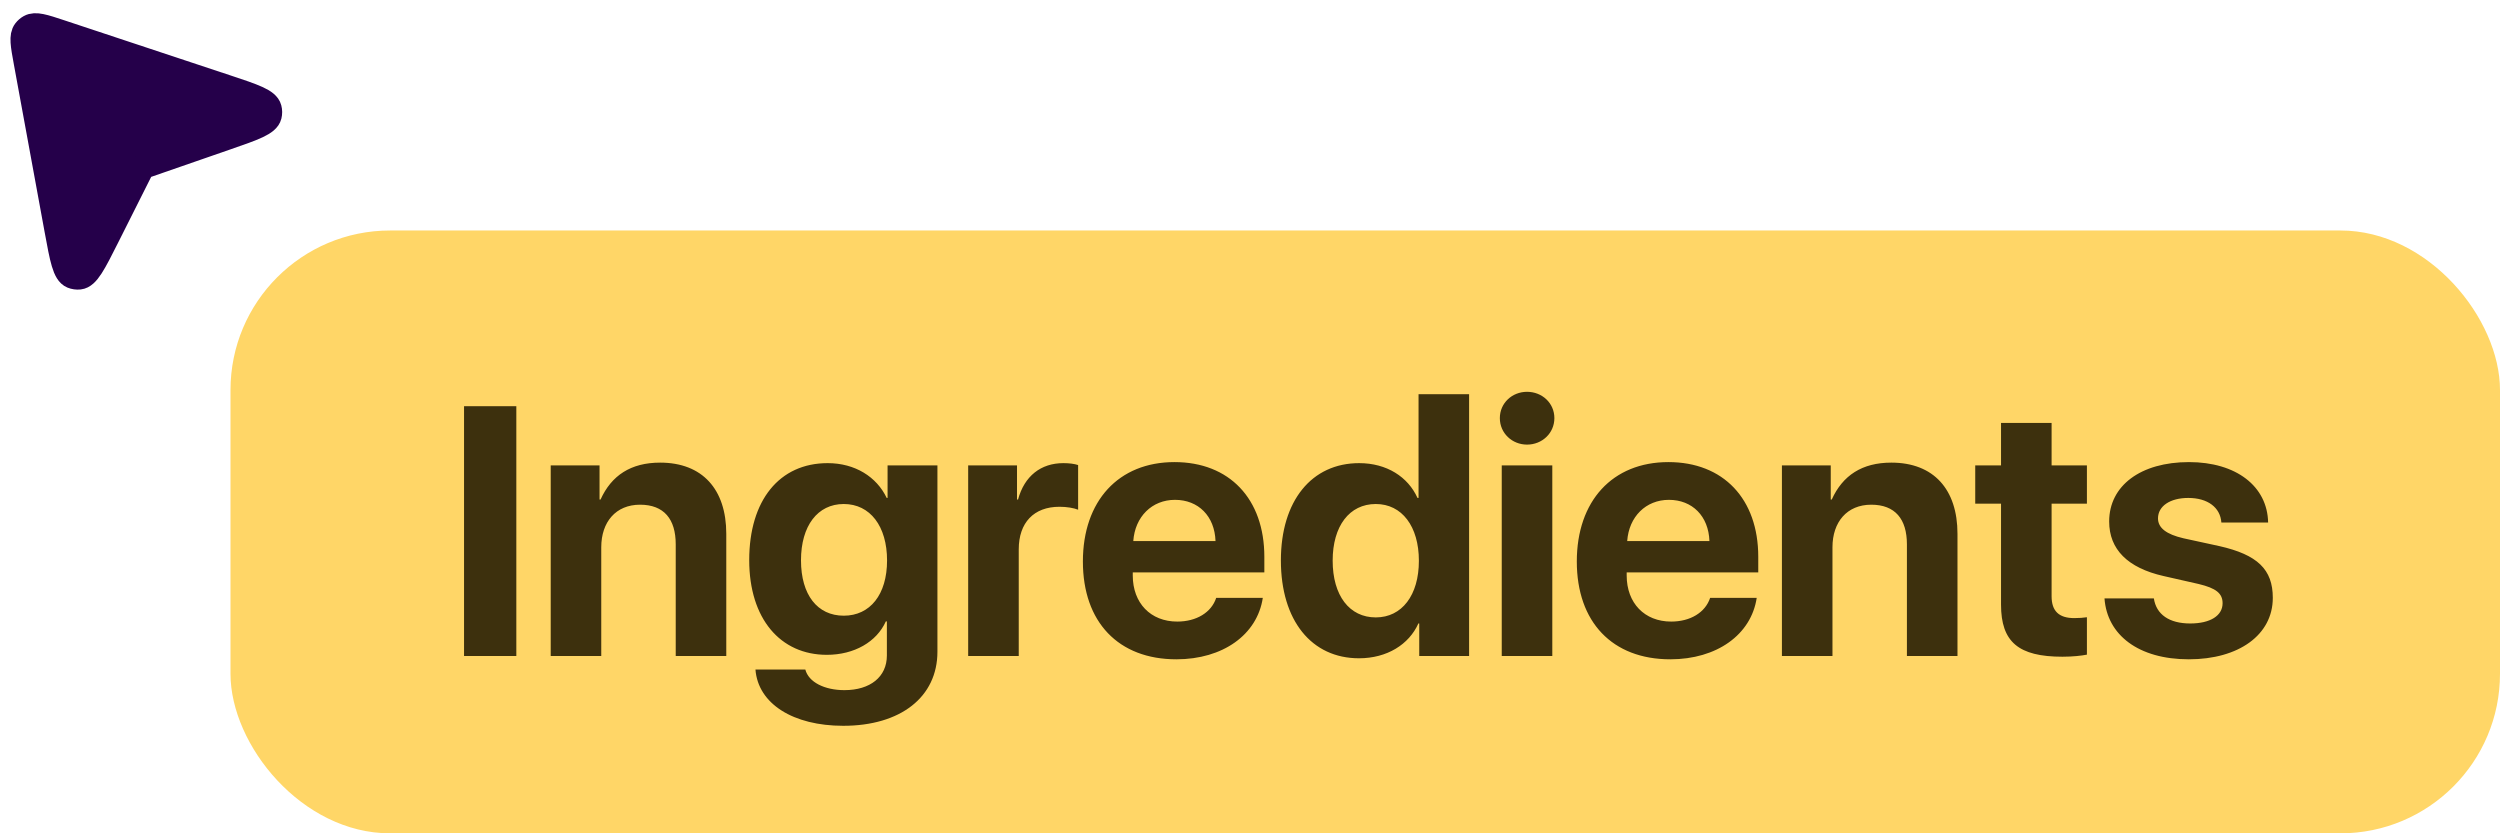 <svg width="141" height="47" viewBox="0 0 141 47" fill="none" xmlns="http://www.w3.org/2000/svg">
<path fill-rule="evenodd" clip-rule="evenodd" d="M1.461 3.513C1.28 2.526 1.189 2.032 1.412 1.738C1.483 1.645 1.572 1.567 1.673 1.511C1.996 1.33 2.472 1.488 3.425 1.804L12.768 4.903C14.311 5.415 15.082 5.671 15.197 6.113C15.233 6.248 15.234 6.39 15.2 6.526C15.091 6.969 14.323 7.236 12.787 7.768L8.036 9.416L6.038 13.392C5.3 14.858 4.932 15.591 4.477 15.64C4.337 15.655 4.196 15.635 4.066 15.582C3.643 15.407 3.495 14.6 3.199 12.985L1.461 3.513Z" fill="#25004A" stroke="#25004A" stroke-width="1.379" stroke-linejoin="round"/>
<rect x="13" y="13" width="128" height="34" rx="9" fill="#FFD667"/>
<path d="M29.121 37H26.172V22.908H29.121V37ZM31.06 37V26.248H33.814V28.172H33.872C34.487 26.814 35.581 26.092 37.232 26.092C39.614 26.092 40.962 27.596 40.962 30.105V37H38.111V30.701C38.111 29.275 37.447 28.465 36.099 28.465C34.732 28.465 33.911 29.441 33.911 30.867V37H31.06ZM47.588 34.725C49.073 34.725 50.03 33.533 50.03 31.609C50.03 29.676 49.073 28.426 47.588 28.426C46.114 28.426 45.176 29.656 45.176 31.6C45.176 33.553 46.104 34.725 47.588 34.725ZM47.559 40.935C44.737 40.935 42.754 39.695 42.608 37.762H45.42C45.606 38.475 46.504 38.924 47.627 38.924C49.073 38.924 50.02 38.182 50.02 36.971V35.047H49.961C49.444 36.199 48.184 36.932 46.631 36.932C44.014 36.932 42.256 34.9 42.256 31.59C42.256 28.221 43.956 26.121 46.68 26.121C48.223 26.121 49.444 26.893 50.01 28.084H50.059V26.248H52.871V36.756C52.871 39.315 50.791 40.935 47.559 40.935ZM54.605 37V26.248H57.359V28.172H57.418C57.779 26.844 58.707 26.121 59.976 26.121C60.308 26.121 60.601 26.16 60.806 26.229V28.748C60.562 28.65 60.172 28.582 59.752 28.582C58.306 28.582 57.457 29.48 57.457 30.984V37H54.605ZM66.27 28.191C64.972 28.191 64.014 29.139 63.917 30.516H68.555C68.507 29.109 67.589 28.191 66.27 28.191ZM68.594 33.719H71.222C70.909 35.799 68.966 37.185 66.348 37.185C63.077 37.185 61.075 35.086 61.075 31.668C61.075 28.25 63.087 26.062 66.241 26.062C69.337 26.062 71.309 28.133 71.309 31.404V32.283H63.888V32.459C63.888 34.012 64.893 35.057 66.397 35.057C67.472 35.057 68.321 34.549 68.594 33.719ZM76.647 37.127C73.971 37.127 72.242 34.998 72.242 31.609C72.242 28.24 73.981 26.121 76.656 26.121C78.209 26.121 79.41 26.893 79.947 28.084H80.006V22.234H82.857V37H80.045V35.164H79.996C79.469 36.346 78.228 37.127 76.647 37.127ZM77.594 28.426C76.109 28.426 75.162 29.666 75.162 31.619C75.162 33.592 76.109 34.822 77.594 34.822C79.068 34.822 80.025 33.572 80.025 31.629C80.025 29.686 79.068 28.426 77.594 28.426ZM84.698 37V26.248H87.55V37H84.698ZM86.124 25.076C85.284 25.076 84.591 24.432 84.591 23.582C84.591 22.732 85.284 22.098 86.124 22.098C86.974 22.098 87.667 22.732 87.667 23.582C87.667 24.432 86.974 25.076 86.124 25.076ZM94.127 28.191C92.829 28.191 91.871 29.139 91.774 30.516H96.412C96.364 29.109 95.446 28.191 94.127 28.191ZM96.452 33.719H99.079C98.766 35.799 96.823 37.185 94.206 37.185C90.934 37.185 88.932 35.086 88.932 31.668C88.932 28.25 90.944 26.062 94.098 26.062C97.194 26.062 99.166 28.133 99.166 31.404V32.283H91.745V32.459C91.745 34.012 92.75 35.057 94.254 35.057C95.329 35.057 96.178 34.549 96.452 33.719ZM100.5 37V26.248H103.254V28.172H103.312C103.927 26.814 105.021 26.092 106.671 26.092C109.054 26.092 110.402 27.596 110.402 30.105V37H107.55V30.701C107.55 29.275 106.886 28.465 105.539 28.465C104.171 28.465 103.351 29.441 103.351 30.867V37H100.5ZM112.858 23.855H115.71V26.248H117.702V28.406H115.71V33.631C115.71 34.461 116.12 34.861 116.989 34.861C117.243 34.861 117.526 34.842 117.702 34.812V36.922C117.409 36.98 116.901 37.039 116.325 37.039C113.835 37.039 112.858 36.199 112.858 34.1V28.406H111.403V26.248H112.858V23.855ZM118.957 29.412C118.957 27.391 120.734 26.062 123.459 26.062C126.115 26.062 127.883 27.42 127.922 29.471H125.285C125.227 28.621 124.514 28.084 123.42 28.084C122.395 28.084 121.711 28.543 121.711 29.236C121.711 29.773 122.18 30.135 123.146 30.359L125.168 30.799C127.326 31.287 128.186 32.117 128.186 33.719C128.186 35.809 126.262 37.185 123.449 37.185C120.617 37.185 118.84 35.818 118.693 33.748H121.477C121.613 34.656 122.346 35.164 123.527 35.164C124.66 35.164 125.354 34.725 125.354 34.022C125.354 33.465 124.982 33.172 124.006 32.938L122.023 32.488C120.002 32.029 118.957 30.984 118.957 29.412Z" fill="#3D300D"/>
</svg>
